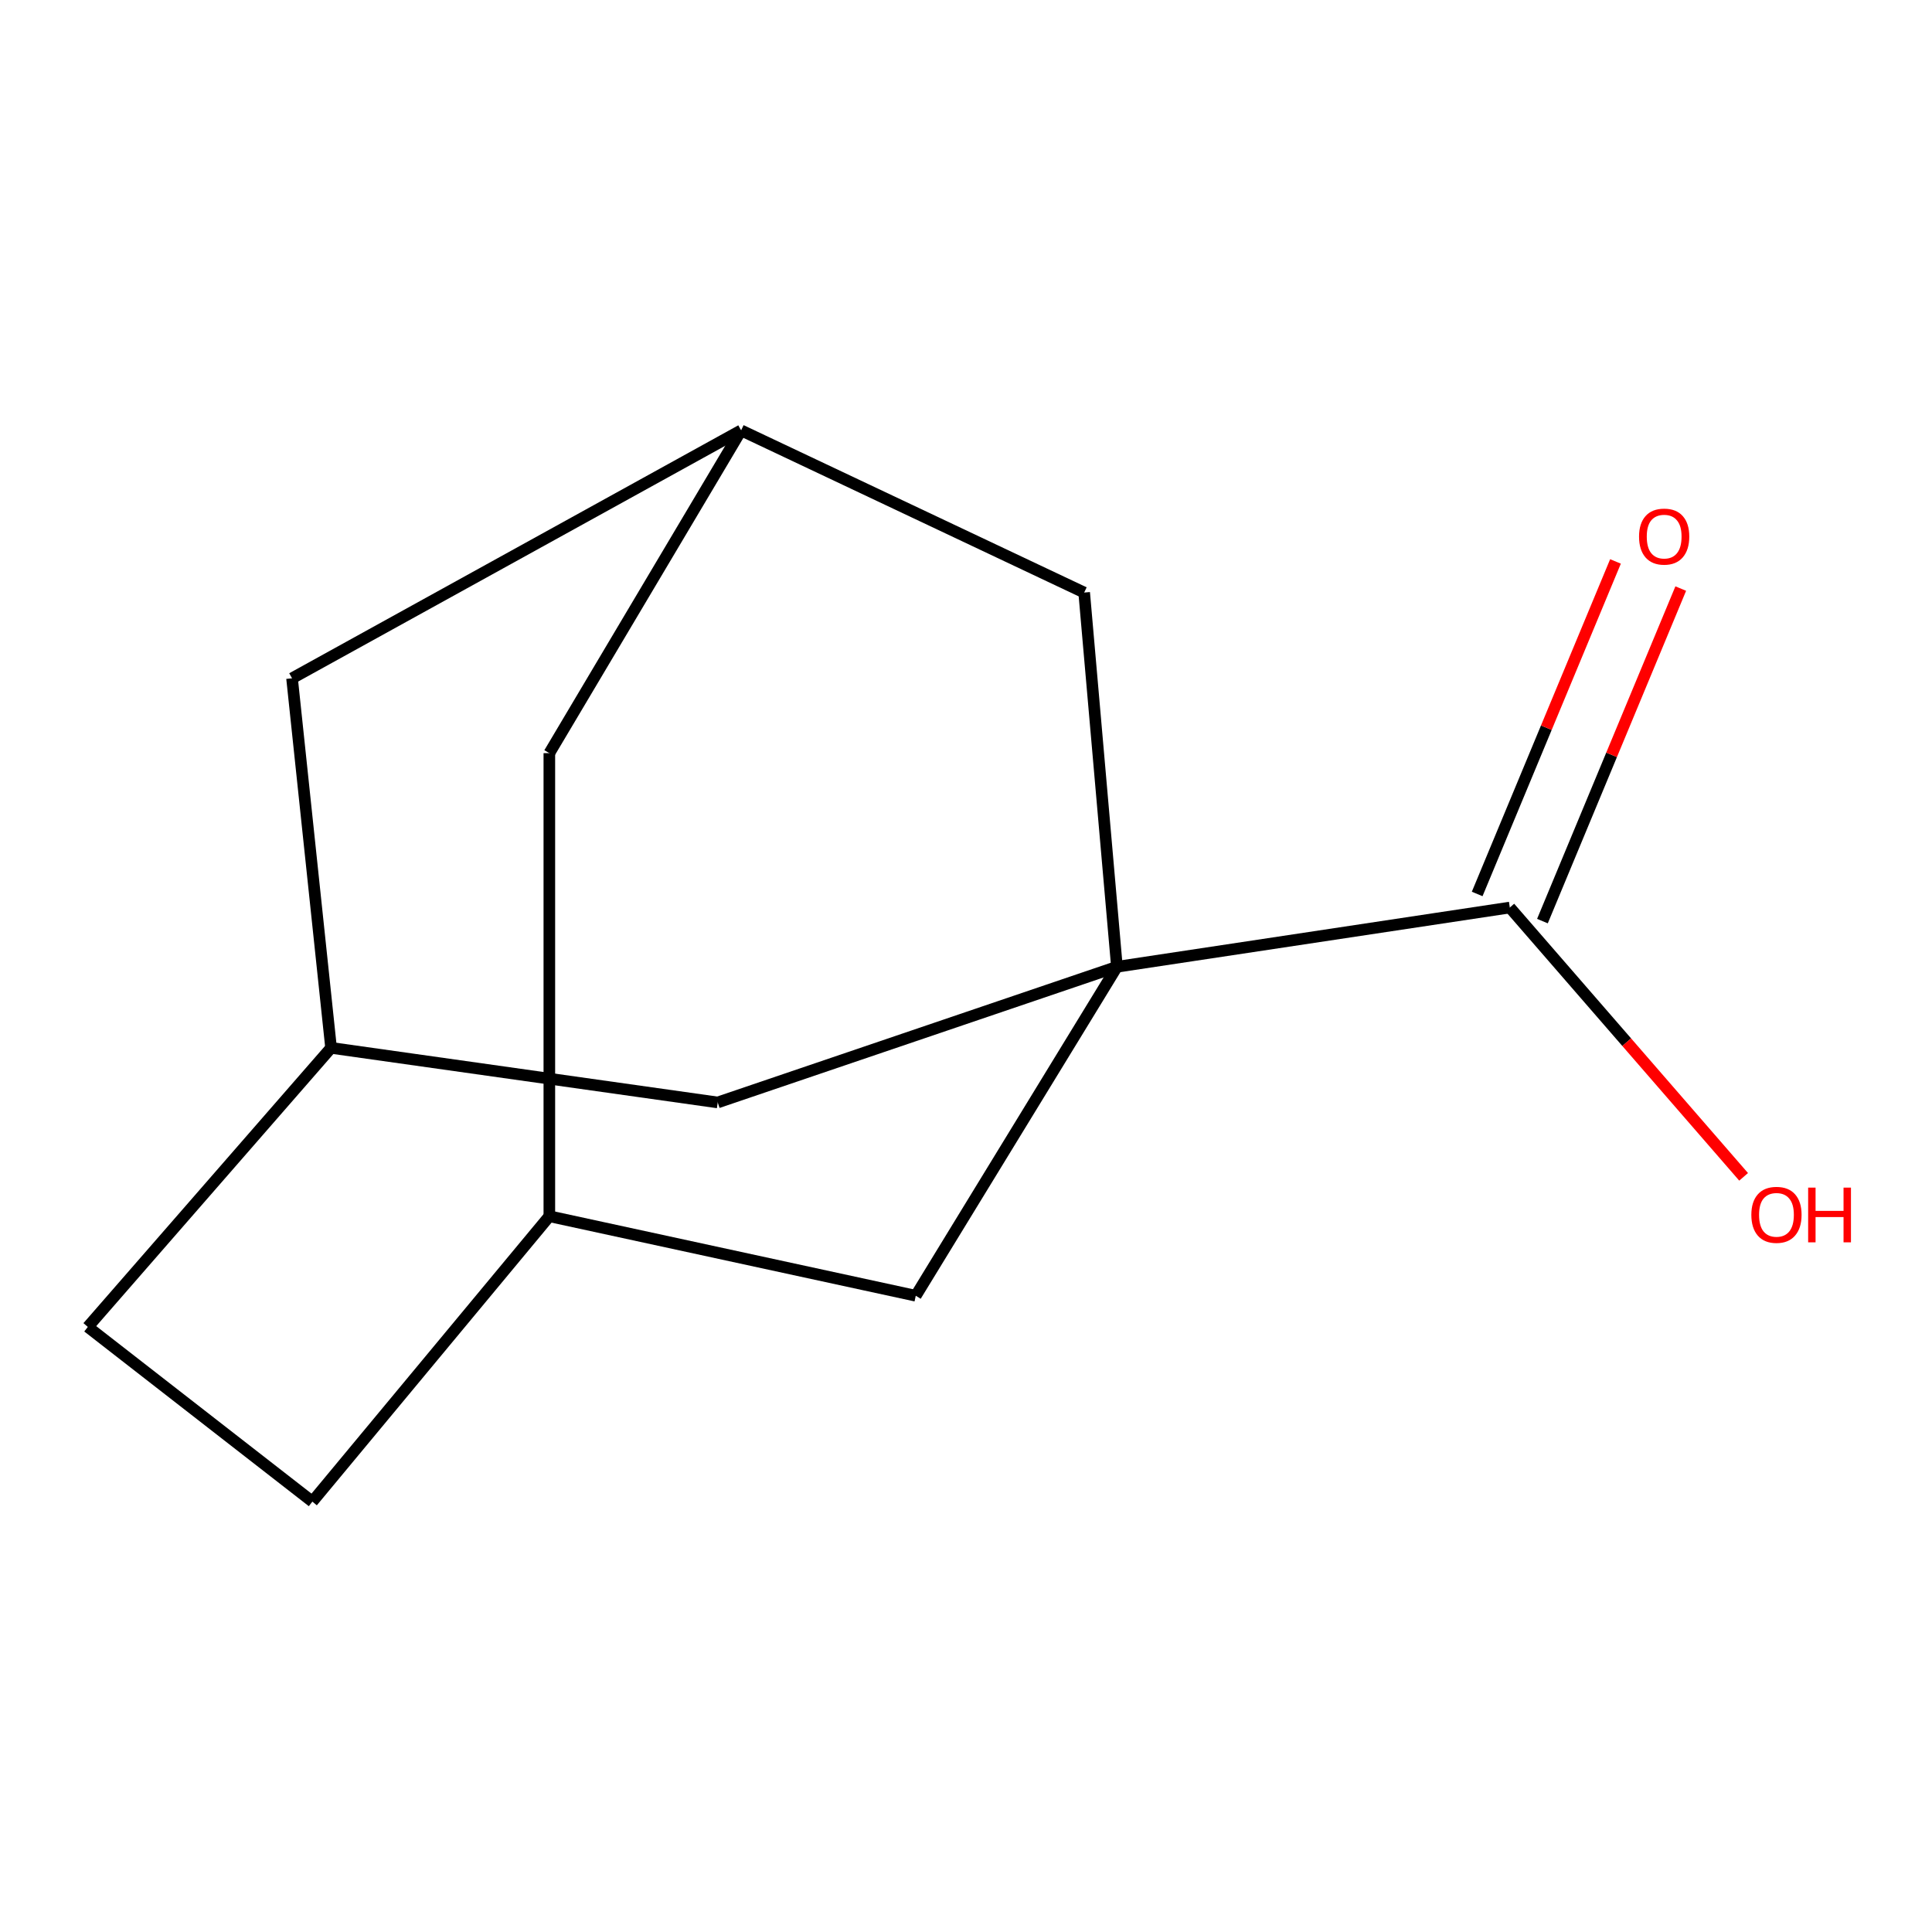 <?xml version='1.0' encoding='iso-8859-1'?>
<svg version='1.1' baseProfile='full'
              xmlns='http://www.w3.org/2000/svg'
                      xmlns:rdkit='http://www.rdkit.org/xml'
                      xmlns:xlink='http://www.w3.org/1999/xlink'
                  xml:space='preserve'
width='1000px' height='1000px' viewBox='0 0 1000 1000'>
<!-- END OF HEADER -->
<rect style='opacity:1.0;fill:#FFFFFF;stroke:none' width='1000' height='1000' x='0' y='0'> </rect>
<path class='bond-0' d='M 578.117,500.406 L 781.475,469.738' style='fill:none;fill-rule:evenodd;stroke:#000000;stroke-width:6px;stroke-linecap:butt;stroke-linejoin:miter;stroke-opacity:1' />
<path class='bond-1' d='M 578.117,500.406 L 561.167,306.702' style='fill:none;fill-rule:evenodd;stroke:#000000;stroke-width:6px;stroke-linecap:butt;stroke-linejoin:miter;stroke-opacity:1' />
<path class='bond-2' d='M 578.117,500.406 L 473.999,670.678' style='fill:none;fill-rule:evenodd;stroke:#000000;stroke-width:6px;stroke-linecap:butt;stroke-linejoin:miter;stroke-opacity:1' />
<path class='bond-3' d='M 578.117,500.406 L 371.486,570.625' style='fill:none;fill-rule:evenodd;stroke:#000000;stroke-width:6px;stroke-linecap:butt;stroke-linejoin:miter;stroke-opacity:1' />
<path class='bond-5' d='M 798.364,476.763 L 834.159,390.704' style='fill:none;fill-rule:evenodd;stroke:#000000;stroke-width:6px;stroke-linecap:butt;stroke-linejoin:miter;stroke-opacity:1' />
<path class='bond-5' d='M 834.159,390.704 L 869.953,304.645' style='fill:none;fill-rule:evenodd;stroke:#FF0000;stroke-width:6px;stroke-linecap:butt;stroke-linejoin:miter;stroke-opacity:1' />
<path class='bond-5' d='M 764.586,462.714 L 800.381,376.655' style='fill:none;fill-rule:evenodd;stroke:#000000;stroke-width:6px;stroke-linecap:butt;stroke-linejoin:miter;stroke-opacity:1' />
<path class='bond-5' d='M 800.381,376.655 L 836.176,290.596' style='fill:none;fill-rule:evenodd;stroke:#FF0000;stroke-width:6px;stroke-linecap:butt;stroke-linejoin:miter;stroke-opacity:1' />
<path class='bond-10' d='M 781.475,469.738 L 841.983,539.432' style='fill:none;fill-rule:evenodd;stroke:#000000;stroke-width:6px;stroke-linecap:butt;stroke-linejoin:miter;stroke-opacity:1' />
<path class='bond-10' d='M 841.983,539.432 L 902.491,609.126' style='fill:none;fill-rule:evenodd;stroke:#FF0000;stroke-width:6px;stroke-linecap:butt;stroke-linejoin:miter;stroke-opacity:1' />
<path class='bond-4' d='M 561.167,306.702 L 383.599,222.765' style='fill:none;fill-rule:evenodd;stroke:#000000;stroke-width:6px;stroke-linecap:butt;stroke-linejoin:miter;stroke-opacity:1' />
<path class='bond-7' d='M 473.999,670.678 L 284.339,629.523' style='fill:none;fill-rule:evenodd;stroke:#000000;stroke-width:6px;stroke-linecap:butt;stroke-linejoin:miter;stroke-opacity:1' />
<path class='bond-6' d='M 371.486,570.625 L 171.359,542.375' style='fill:none;fill-rule:evenodd;stroke:#000000;stroke-width:6px;stroke-linecap:butt;stroke-linejoin:miter;stroke-opacity:1' />
<path class='bond-13' d='M 383.599,222.765 L 151.158,351.089' style='fill:none;fill-rule:evenodd;stroke:#000000;stroke-width:6px;stroke-linecap:butt;stroke-linejoin:miter;stroke-opacity:1' />
<path class='bond-15' d='M 383.599,222.765 L 284.339,389.826' style='fill:none;fill-rule:evenodd;stroke:#000000;stroke-width:6px;stroke-linecap:butt;stroke-linejoin:miter;stroke-opacity:1' />
<path class='bond-9' d='M 171.359,542.375 L 151.158,351.089' style='fill:none;fill-rule:evenodd;stroke:#000000;stroke-width:6px;stroke-linecap:butt;stroke-linejoin:miter;stroke-opacity:1' />
<path class='bond-11' d='M 171.359,542.375 L 45.455,686.815' style='fill:none;fill-rule:evenodd;stroke:#000000;stroke-width:6px;stroke-linecap:butt;stroke-linejoin:miter;stroke-opacity:1' />
<path class='bond-8' d='M 284.339,629.523 L 284.339,389.826' style='fill:none;fill-rule:evenodd;stroke:#000000;stroke-width:6px;stroke-linecap:butt;stroke-linejoin:miter;stroke-opacity:1' />
<path class='bond-12' d='M 284.339,629.523 L 161.685,777.235' style='fill:none;fill-rule:evenodd;stroke:#000000;stroke-width:6px;stroke-linecap:butt;stroke-linejoin:miter;stroke-opacity:1' />
<path class='bond-14' d='M 45.455,686.815 L 161.685,777.235' style='fill:none;fill-rule:evenodd;stroke:#000000;stroke-width:6px;stroke-linecap:butt;stroke-linejoin:miter;stroke-opacity:1' />
<path  class='atom-6' d='M 848.367 277.739
Q 848.367 270.939, 851.727 267.139
Q 855.087 263.339, 861.367 263.339
Q 867.647 263.339, 871.007 267.139
Q 874.367 270.939, 874.367 277.739
Q 874.367 284.619, 870.967 288.539
Q 867.567 292.419, 861.367 292.419
Q 855.127 292.419, 851.727 288.539
Q 848.367 284.659, 848.367 277.739
M 861.367 289.219
Q 865.687 289.219, 868.007 286.339
Q 870.367 283.419, 870.367 277.739
Q 870.367 272.179, 868.007 269.379
Q 865.687 266.539, 861.367 266.539
Q 857.047 266.539, 854.687 269.339
Q 852.367 272.139, 852.367 277.739
Q 852.367 283.459, 854.687 286.339
Q 857.047 289.219, 861.367 289.219
' fill='#FF0000'/>
<path  class='atom-11' d='M 906.493 628.79
Q 906.493 621.99, 909.853 618.19
Q 913.213 614.39, 919.493 614.39
Q 925.773 614.39, 929.133 618.19
Q 932.493 621.99, 932.493 628.79
Q 932.493 635.67, 929.093 639.59
Q 925.693 643.47, 919.493 643.47
Q 913.253 643.47, 909.853 639.59
Q 906.493 635.71, 906.493 628.79
M 919.493 640.27
Q 923.813 640.27, 926.133 637.39
Q 928.493 634.47, 928.493 628.79
Q 928.493 623.23, 926.133 620.43
Q 923.813 617.59, 919.493 617.59
Q 915.173 617.59, 912.813 620.39
Q 910.493 623.19, 910.493 628.79
Q 910.493 634.51, 912.813 637.39
Q 915.173 640.27, 919.493 640.27
' fill='#FF0000'/>
<path  class='atom-11' d='M 935.893 614.71
L 939.733 614.71
L 939.733 626.75
L 954.213 626.75
L 954.213 614.71
L 958.053 614.71
L 958.053 643.03
L 954.213 643.03
L 954.213 629.95
L 939.733 629.95
L 939.733 643.03
L 935.893 643.03
L 935.893 614.71
' fill='#FF0000'/>
</svg>
